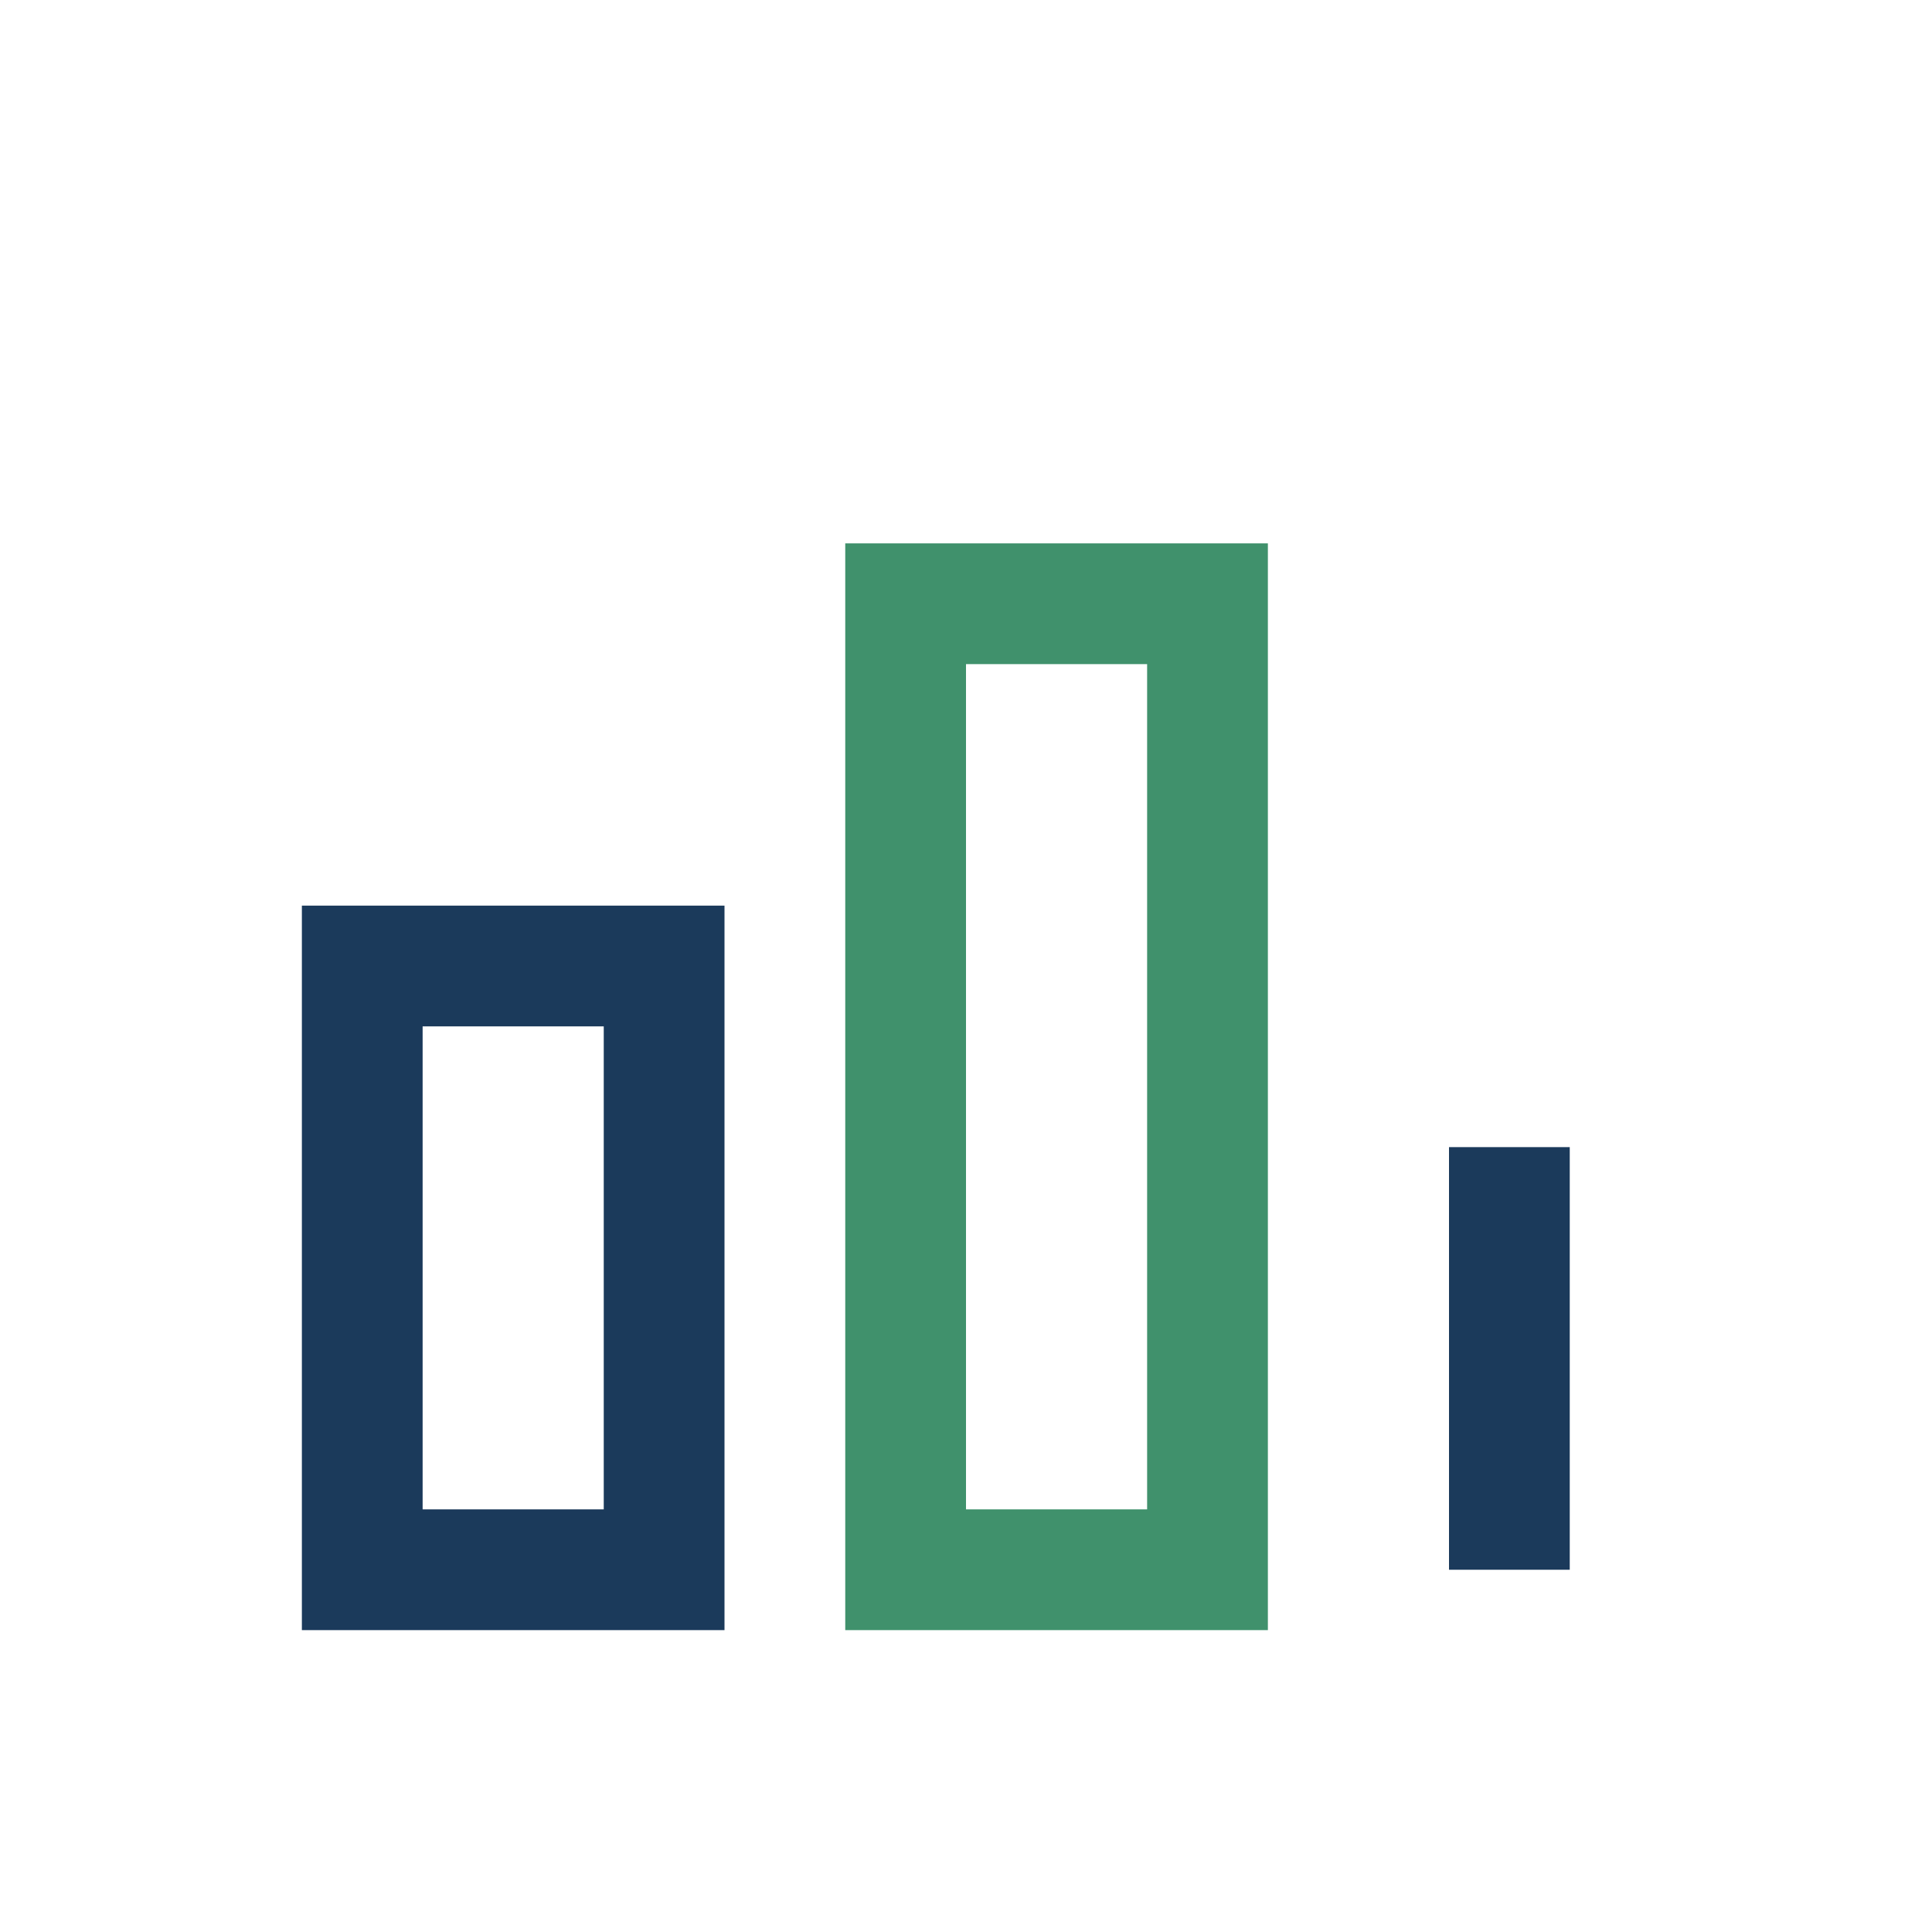<?xml version="1.0" encoding="UTF-8"?>
<svg xmlns="http://www.w3.org/2000/svg" width="32" height="32" viewBox="0 0 32 32"><rect x="6" y="16" width="5" height="10" fill="none" stroke="#1B3A5B" stroke-width="2"/><rect x="15" y="10" width="5" height="16" fill="none" stroke="#40916C" stroke-width="2"/><rect x="24" y="19" width="2" height="7" fill="#1B3A5B"/></svg>